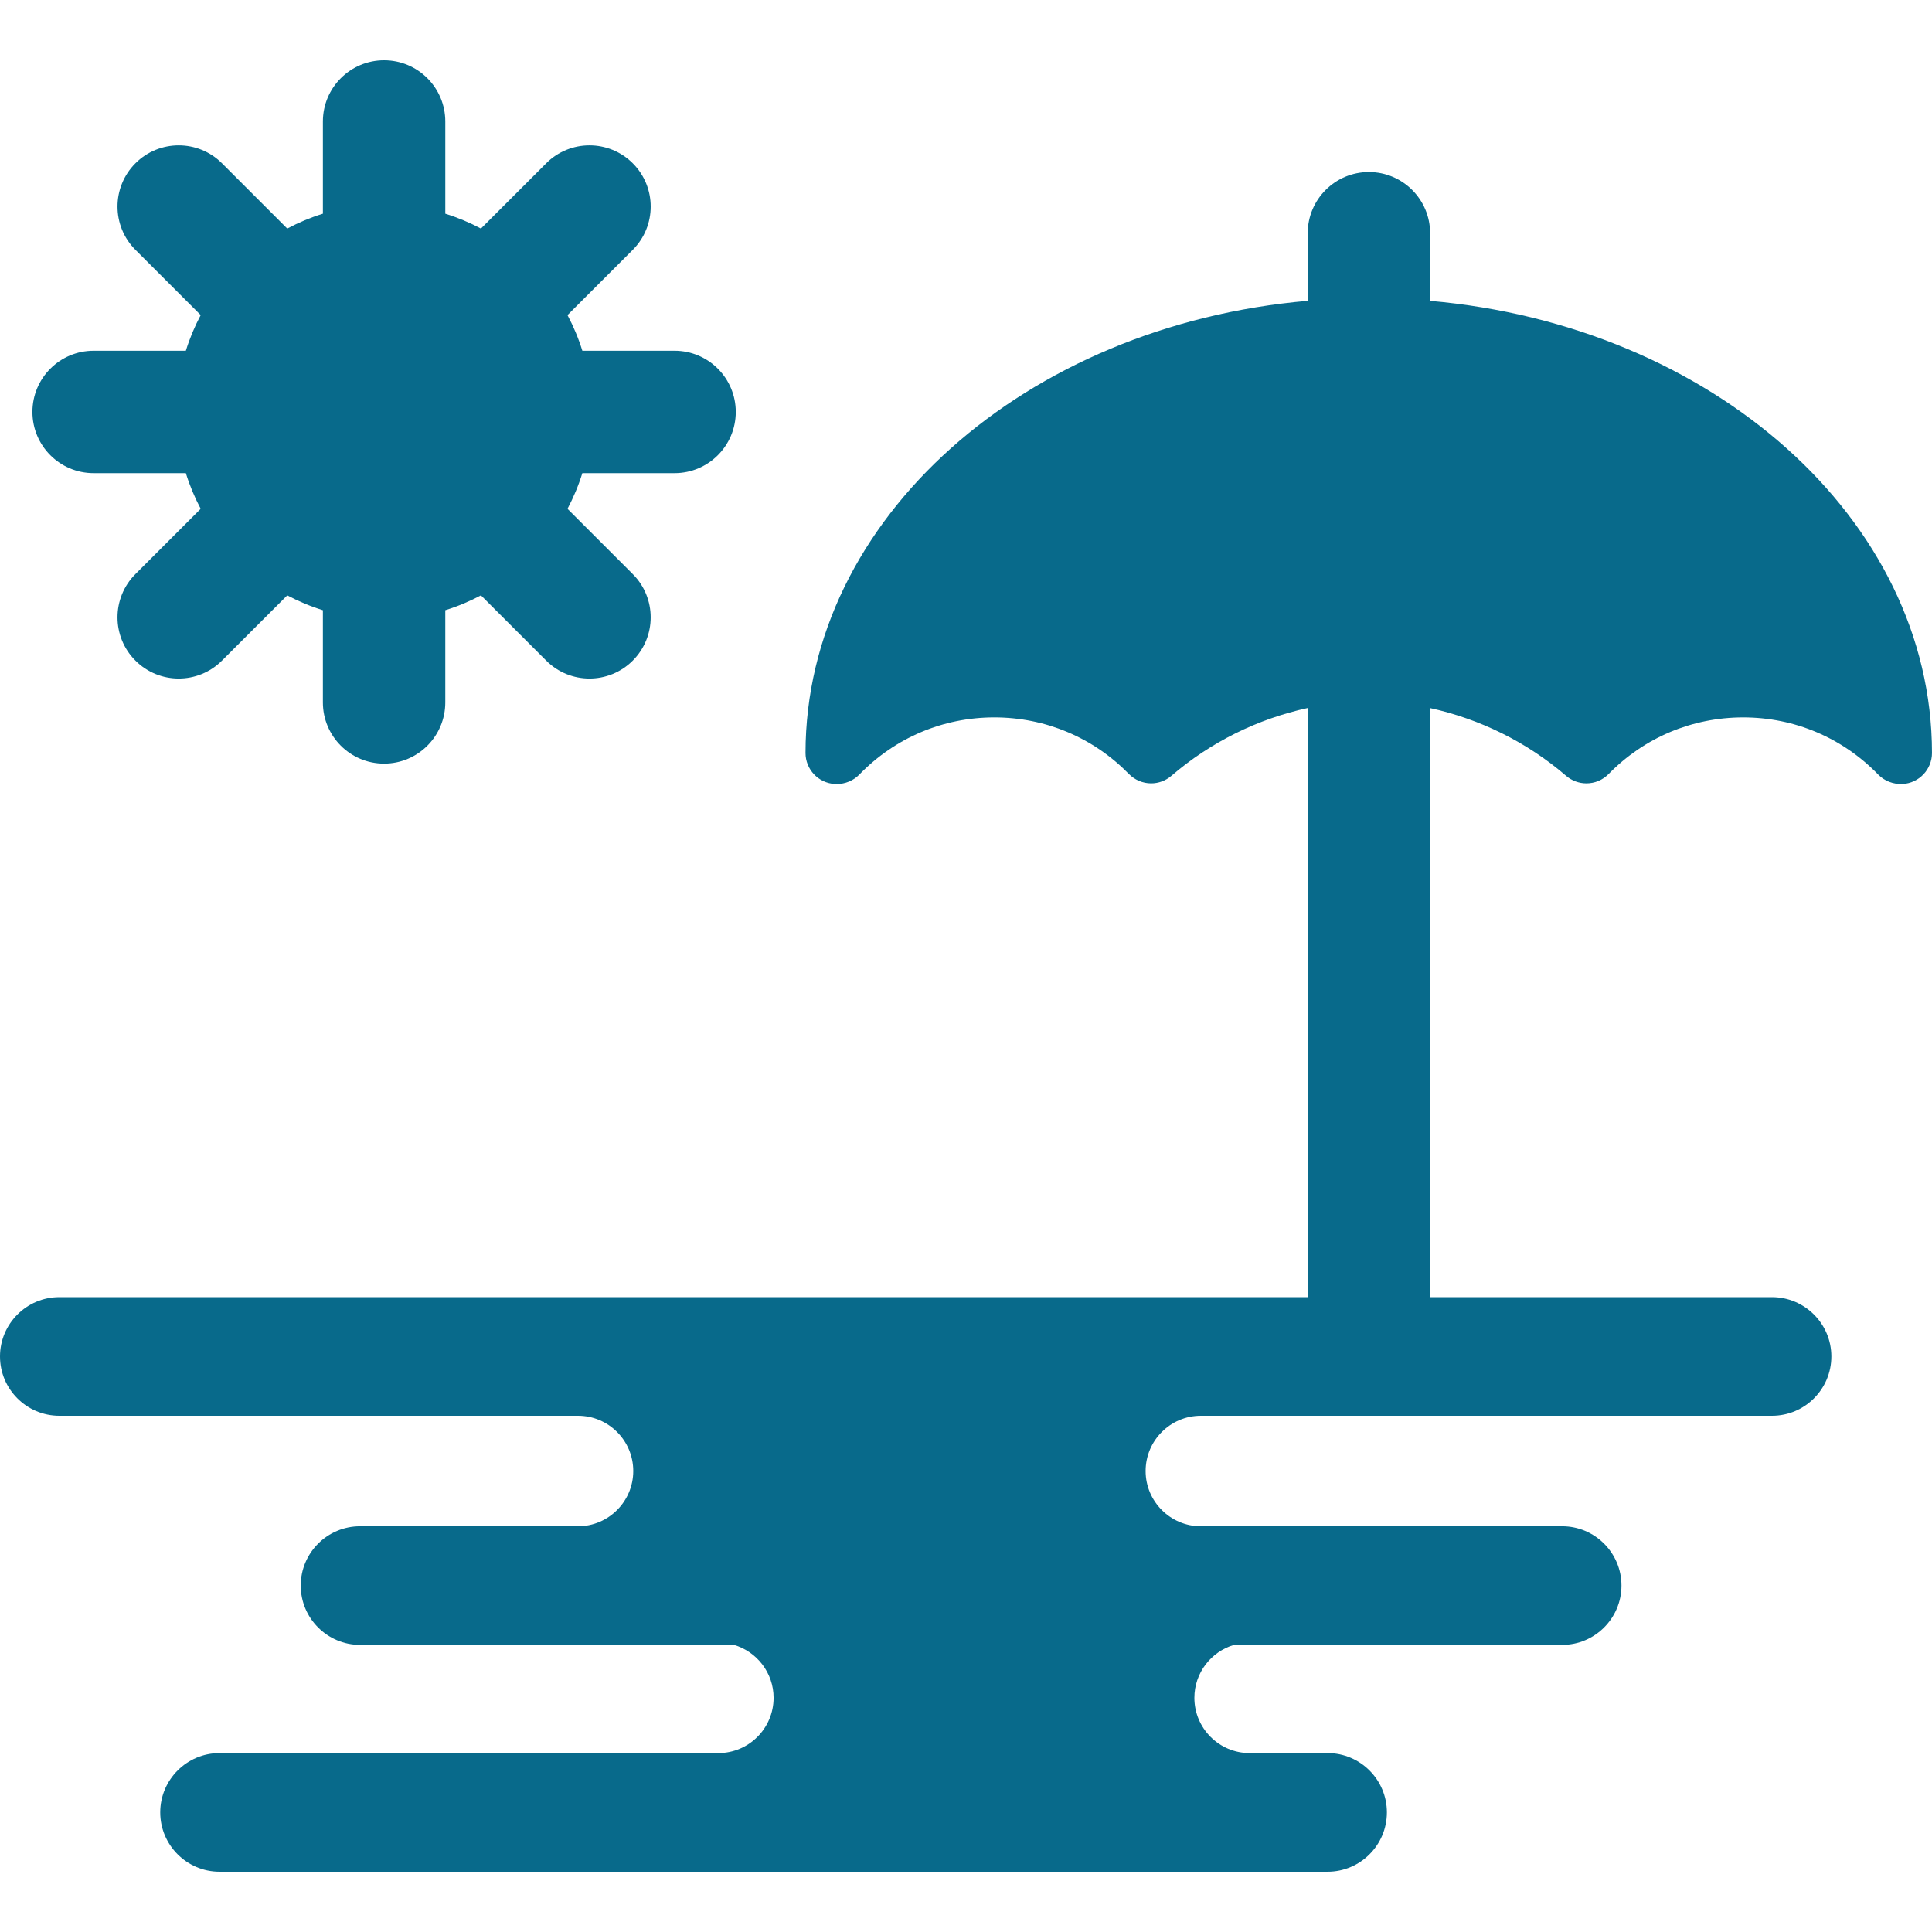 <?xml version="1.0" encoding="iso-8859-1"?>
<!-- Generator: Adobe Illustrator 17.1.0, SVG Export Plug-In . SVG Version: 6.00 Build 0)  -->
<!DOCTYPE svg PUBLIC "-//W3C//DTD SVG 1.1//EN" "http://www.w3.org/Graphics/SVG/1.1/DTD/svg11.dtd">
<svg xmlns="http://www.w3.org/2000/svg" xmlns:xlink="http://www.w3.org/1999/xlink" version="1.1" id="Capa_1" x="0px" y="0px" viewBox="0 0 473.508 473.508" style="enable-background:new 0 0 473.508 473.508;" xml:space="preserve" width="512px" height="512px">
<g>
	<path d="M350.504,73.738V57.165c0-8.284-6.716-15-15-15s-15,6.716-15,15V73.73c-69.051,5.984-123.038,53.391-123.083,110.807   c0,4.047,3.165,7.388,7.18,7.605c0.15,0.009,0.302,0.013,0.454,0.013c2.108,0,4.132-0.846,5.542-2.309   c8.773-9.041,20.529-14.021,33.101-14.021c12.518,0.007,24.233,4.935,32.983,13.872c1.424,1.457,3.407,2.292,5.444,2.292   c1.818,0,3.581-0.653,4.965-1.842c9.614-8.273,21.14-13.949,33.413-16.624v144.391H14.539C6.522,317.915,0,324.436,0,332.451   s6.522,14.536,14.539,14.536h127.125c7.465,0,13.539,6.072,13.539,13.536c0,7.467-6.074,13.542-13.539,13.542H88.248   c-8.019,0-14.542,6.521-14.542,14.536c0,8.017,6.523,14.539,14.542,14.539h91.639c5.606,1.656,9.711,6.842,9.711,12.977   c0,7.467-6.074,13.542-13.539,13.542H53.813c-8.019,0-14.542,6.521-14.542,14.536c0,8.017,6.523,14.539,14.542,14.539h271.561   c8.016,0,14.536-6.522,14.536-14.539c0-8.015-6.521-14.536-14.536-14.536h-19.112c-7.464,0-13.536-6.075-13.536-13.542   c0-6.134,4.105-11.32,9.709-12.977h80.43c8.016,0,14.536-6.522,14.536-14.539c0-8.015-6.521-14.536-14.536-14.536h-88.553   c-7.464,0-13.536-6.075-13.536-13.542c0-7.464,6.072-13.536,13.536-13.536h139.988c8.019,0,14.542-6.521,14.542-14.536   s-6.523-14.536-14.542-14.536h-83.797V173.54c12.245,2.682,23.741,8.35,33.33,16.603c1.38,1.191,3.144,1.847,4.968,1.847   c2.063,0,3.995-0.811,5.448-2.29c8.746-8.939,20.46-13.867,32.982-13.874c12.57,0,24.327,4.979,33.091,14.007   c1.515,1.573,3.742,2.425,5.979,2.311c4.04-0.219,7.205-3.56,7.205-7.611C473.461,127.143,419.514,79.751,350.504,73.738z" fill="#086a8b"/>
	<path d="M22.947,115.963h22.601c0.942,3.045,2.169,5.964,3.639,8.737l-15.996,15.996c-5.858,5.858-5.858,15.355,0,21.213   c2.929,2.929,6.768,4.394,10.606,4.394s7.678-1.464,10.606-4.394l15.996-15.996c2.772,1.47,5.692,2.697,8.737,3.639v22.601   c0,8.284,6.716,15,15,15s15-6.716,15-15v-22.601c3.045-0.942,5.964-2.169,8.736-3.639l15.996,15.996   c2.929,2.929,6.768,4.394,10.606,4.394s7.678-1.464,10.606-4.394c5.858-5.858,5.858-15.355,0-21.213L139.086,124.7   c1.47-2.772,2.697-5.692,3.639-8.737h22.601c8.284,0,15-6.716,15-15s-6.716-15-15-15h-22.601c-0.942-3.045-2.169-5.964-3.639-8.736   l15.996-15.996c5.858-5.858,5.858-15.355,0-21.213c-5.857-5.858-15.355-5.858-21.213,0l-15.996,15.996   c-2.772-1.47-5.691-2.697-8.736-3.639V29.773c0-8.284-6.716-15-15-15s-15,6.716-15,15v22.601c-3.045,0.942-5.964,2.169-8.737,3.639   L54.405,40.018c-5.857-5.858-15.355-5.858-21.213,0c-5.858,5.858-5.858,15.355,0,21.213l15.996,15.996   c-1.47,2.772-2.697,5.691-3.639,8.736H22.947c-8.284,0-15,6.716-15,15S14.663,115.963,22.947,115.963z" fill="#086a8b"/>
</g>
<g>
</g>
<g>
</g>
<g>
</g>
<g>
</g>
<g>
</g>
<g>
</g>
<g>
</g>
<g>
</g>
<g>
</g>
<g>
</g>
<g>
</g>
<g>
</g>
<g>
</g>
<g>
</g>
<g>
</g>
</svg>
